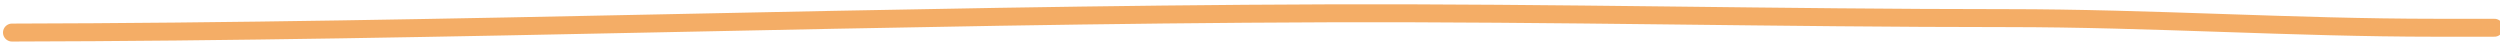 <?xml version="1.0" encoding="UTF-8"?> <svg xmlns="http://www.w3.org/2000/svg" width="418" height="7" viewBox="0 0 418 7" fill="none"><path d="M2 5.444C75.334 5.292 148.611 2.469 221.929 2.228C259.847 2.104 297.743 3.032 335.645 3.032C359.547 3.032 383.366 4.64 407.287 4.64C409.416 4.64 411.545 4.64 413.674 4.64C414.493 4.64 419.05 4.64 416.041 4.64" stroke="#F4AD66" stroke-width="3" stroke-linecap="round"></path></svg> 